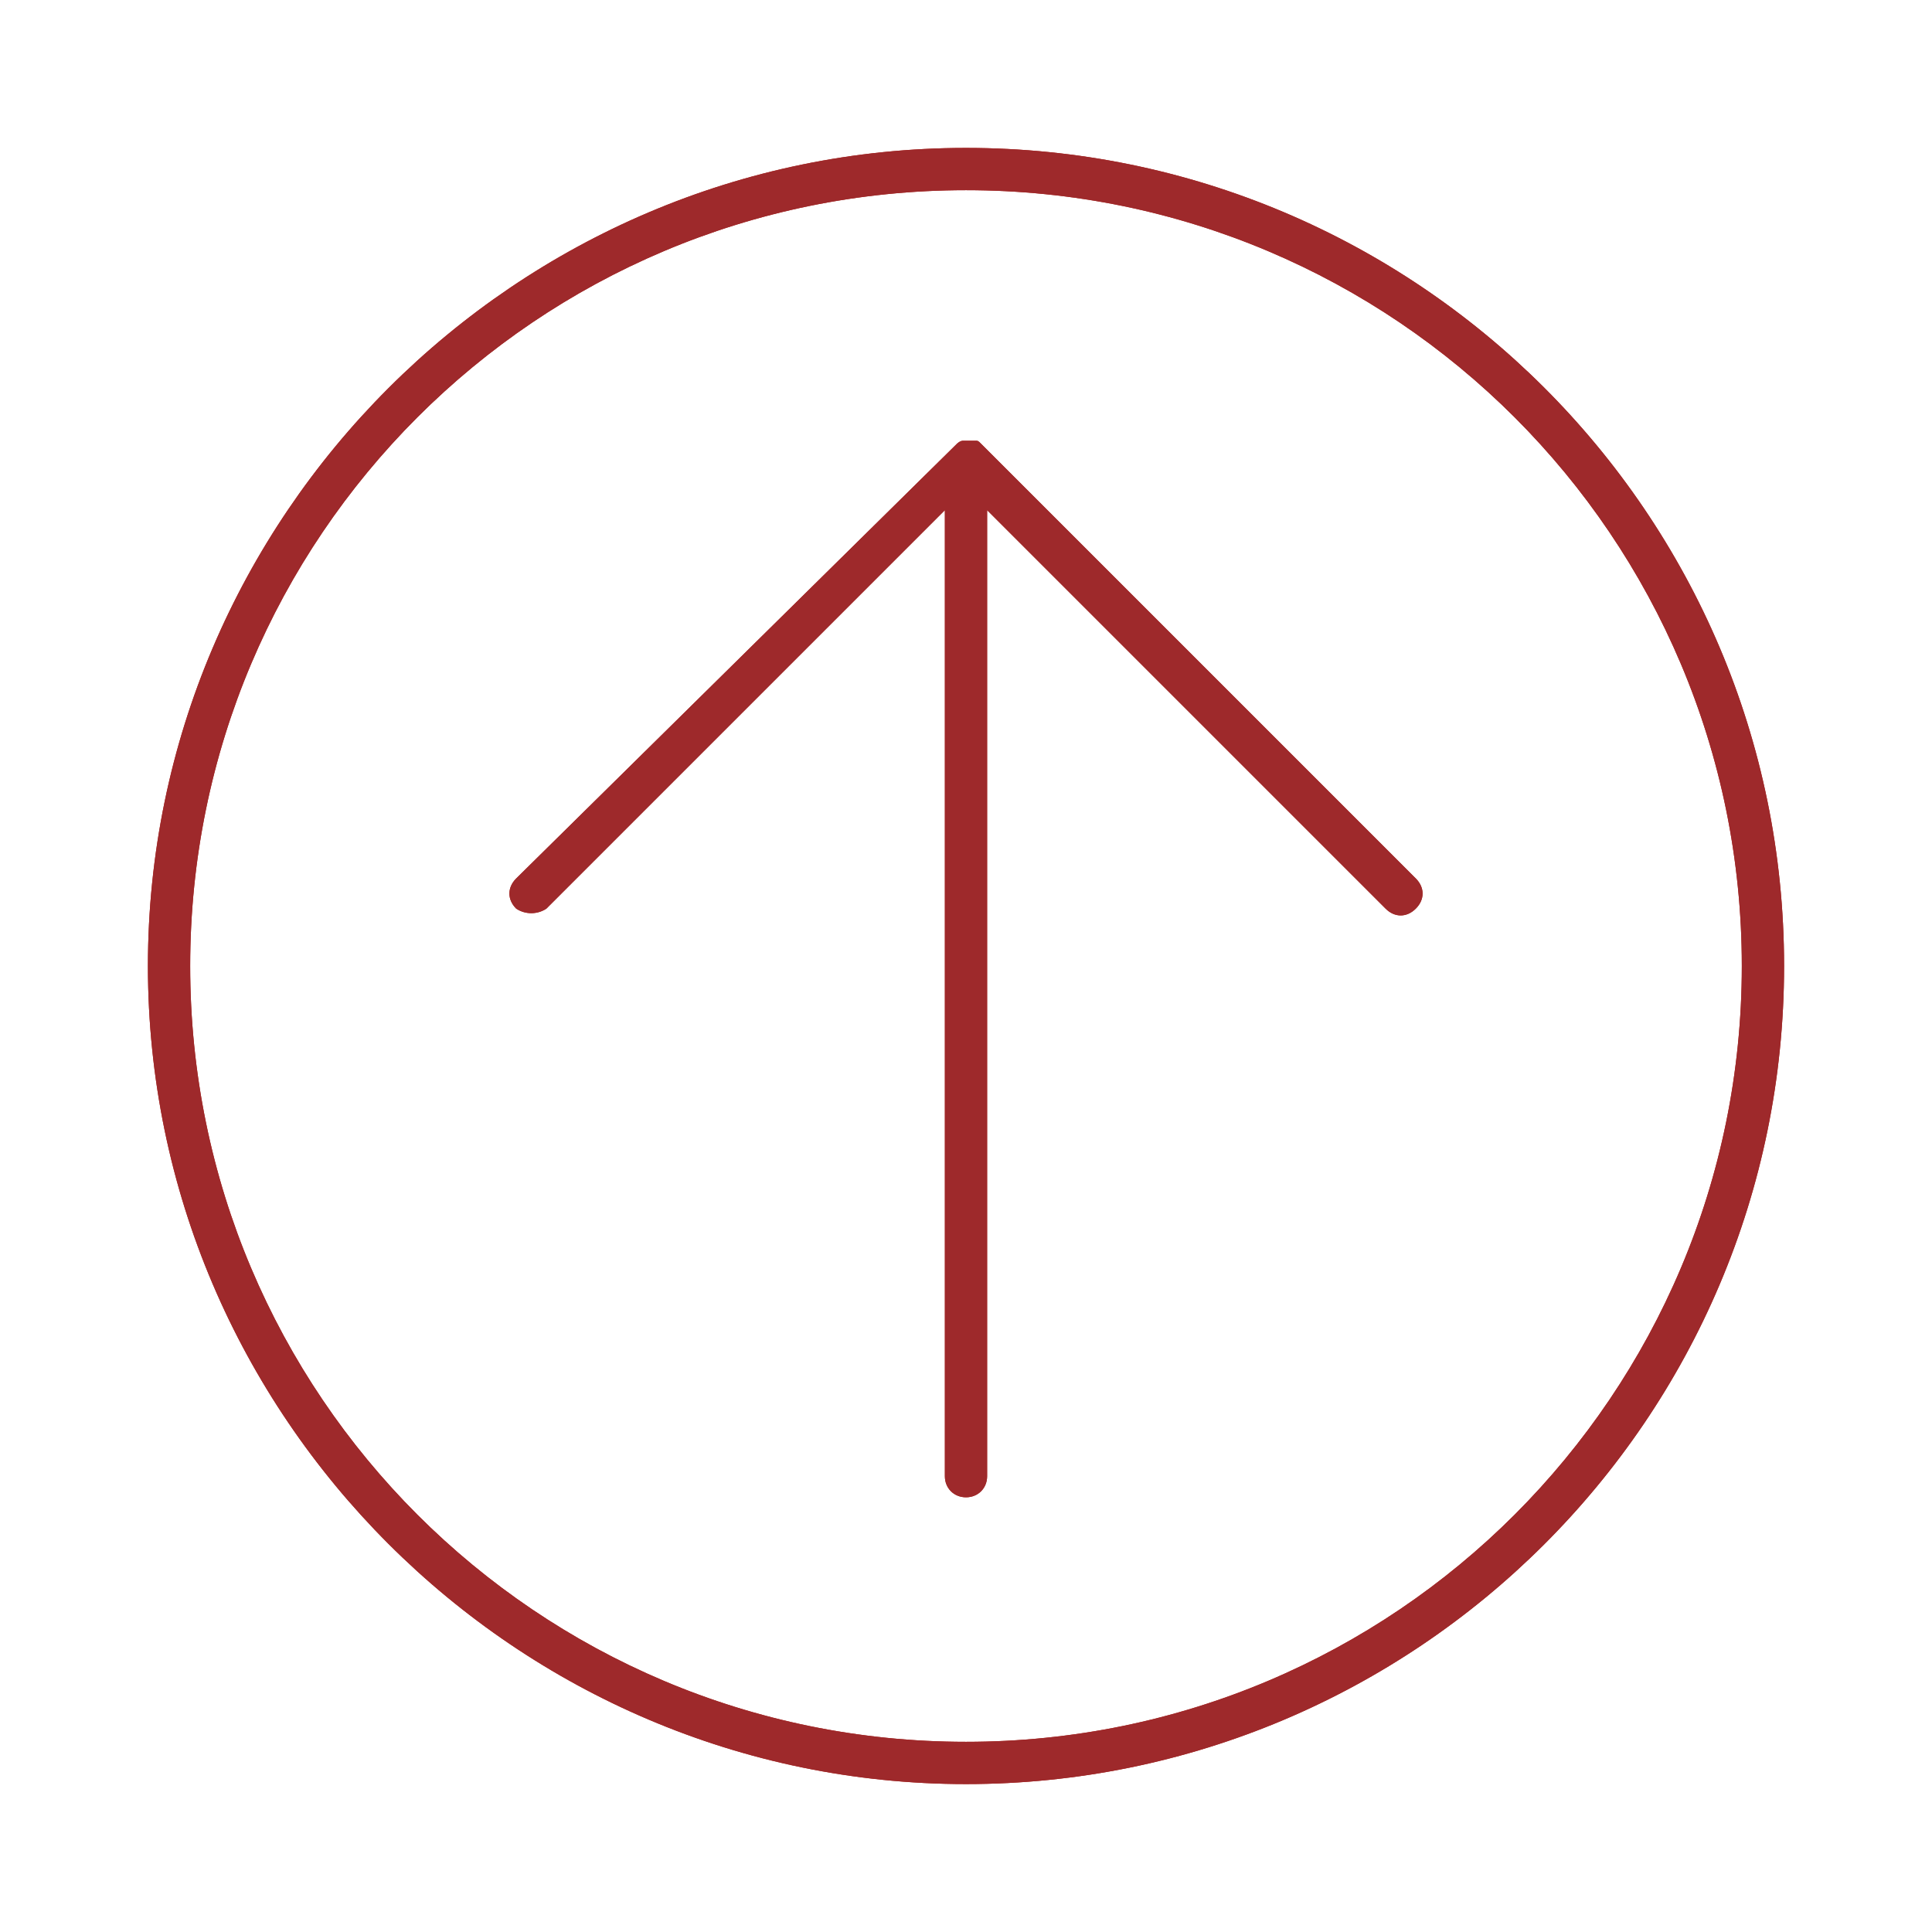 <?xml version="1.0" encoding="utf-8"?>
<!-- Generator: Adobe Illustrator 24.0.1, SVG Export Plug-In . SVG Version: 6.00 Build 0)  -->
<svg version="1.1" id="Ebene_1" xmlns="http://www.w3.org/2000/svg" xmlns:xlink="http://www.w3.org/1999/xlink" x="0px" y="0px"
	 viewBox="0 0 64 64" style="enable-background:new 0 0 64 64;" xml:space="preserve">
<style type="text/css">
	.st0{clip-path:url(#SVGID_2_);}
	.st1{clip-path:url(#SVGID_4_);enable-background:new    ;}
	.st2{clip-path:url(#SVGID_6_);}
	.st3{clip-path:url(#SVGID_8_);fill:#AE1E13;}
	.st4{clip-path:url(#SVGID_10_);}
	.st5{clip-path:url(#SVGID_12_);fill:#9E292B;}
</style>
<g>
	<defs>
		<path id="SVGID_1_" d="M32,59.1c14.9,0,27.1-12.1,27.1-27.1S46.9,4.9,32,4.9C17.1,4.9,4.9,17.1,4.9,32S17.1,59.1,32,59.1z M32,6.3
			c14.2,0,25.7,11.5,25.7,25.7S46.2,57.7,32,57.7C17.8,57.7,6.3,46.2,6.3,32S17.8,6.3,32,6.3z M18.1,30.1l13.2-13.2v32
			c0,0.4,0.3,0.7,0.7,0.7c0.4,0,0.7-0.3,0.7-0.7v-32l13.2,13.2c0.3,0.3,0.7,0.3,1,0c0.3-0.3,0.3-0.7,0-1L32.5,14.7
			c-0.1-0.1-0.1-0.1-0.2-0.1l0,0c-0.1,0-0.2,0-0.2,0s-0.2,0-0.2,0l0,0c-0.1,0-0.2,0.1-0.2,0.1L17.1,29.1c-0.3,0.3-0.3,0.7,0,1
			C17.4,30.3,17.8,30.3,18.1,30.1z"/>
	</defs>
	<clipPath id="SVGID_2_">
		<use xlink:href="#SVGID_1_"  style="overflow:visible;"/>
	</clipPath>
	<g class="st0">
		<defs>
			<rect id="SVGID_3_" x="-0.1" y="-0.1" width="64" height="64"/>
		</defs>
		<clipPath id="SVGID_4_">
			<use xlink:href="#SVGID_3_"  style="overflow:visible;"/>
		</clipPath>
		<g class="st1">
			<g>
				<defs>
					<rect id="SVGID_5_" x="-0.1" y="-0.1" width="65" height="65"/>
				</defs>
				<clipPath id="SVGID_6_">
					<use xlink:href="#SVGID_5_"  style="overflow:visible;"/>
				</clipPath>
				<g class="st2">
					<defs>
						<rect id="SVGID_7_" x="4.9" y="4.9" width="55" height="55"/>
					</defs>
					<clipPath id="SVGID_8_">
						<use xlink:href="#SVGID_7_"  style="overflow:visible;"/>
					</clipPath>
					<rect x="-0.1" y="-0.1" class="st3" width="64.1" height="64.1"/>
				</g>
				<g class="st2">
					<defs>
						<rect id="SVGID_9_" x="-0.1" y="-0.1" width="64" height="64"/>
					</defs>
					<clipPath id="SVGID_10_">
						<use xlink:href="#SVGID_9_"  style="overflow:visible;"/>
					</clipPath>
					<g class="st4">
						<defs>
							<rect id="SVGID_11_" x="4.9" y="4.9" width="55" height="55"/>
						</defs>
						<clipPath id="SVGID_12_">
							<use xlink:href="#SVGID_11_"  style="overflow:visible;"/>
						</clipPath>
						<rect x="-5.1" y="-5.1" class="st5" width="74" height="74"/>
					</g>
				</g>
			</g>
		</g>
	</g>
</g>
</svg>
